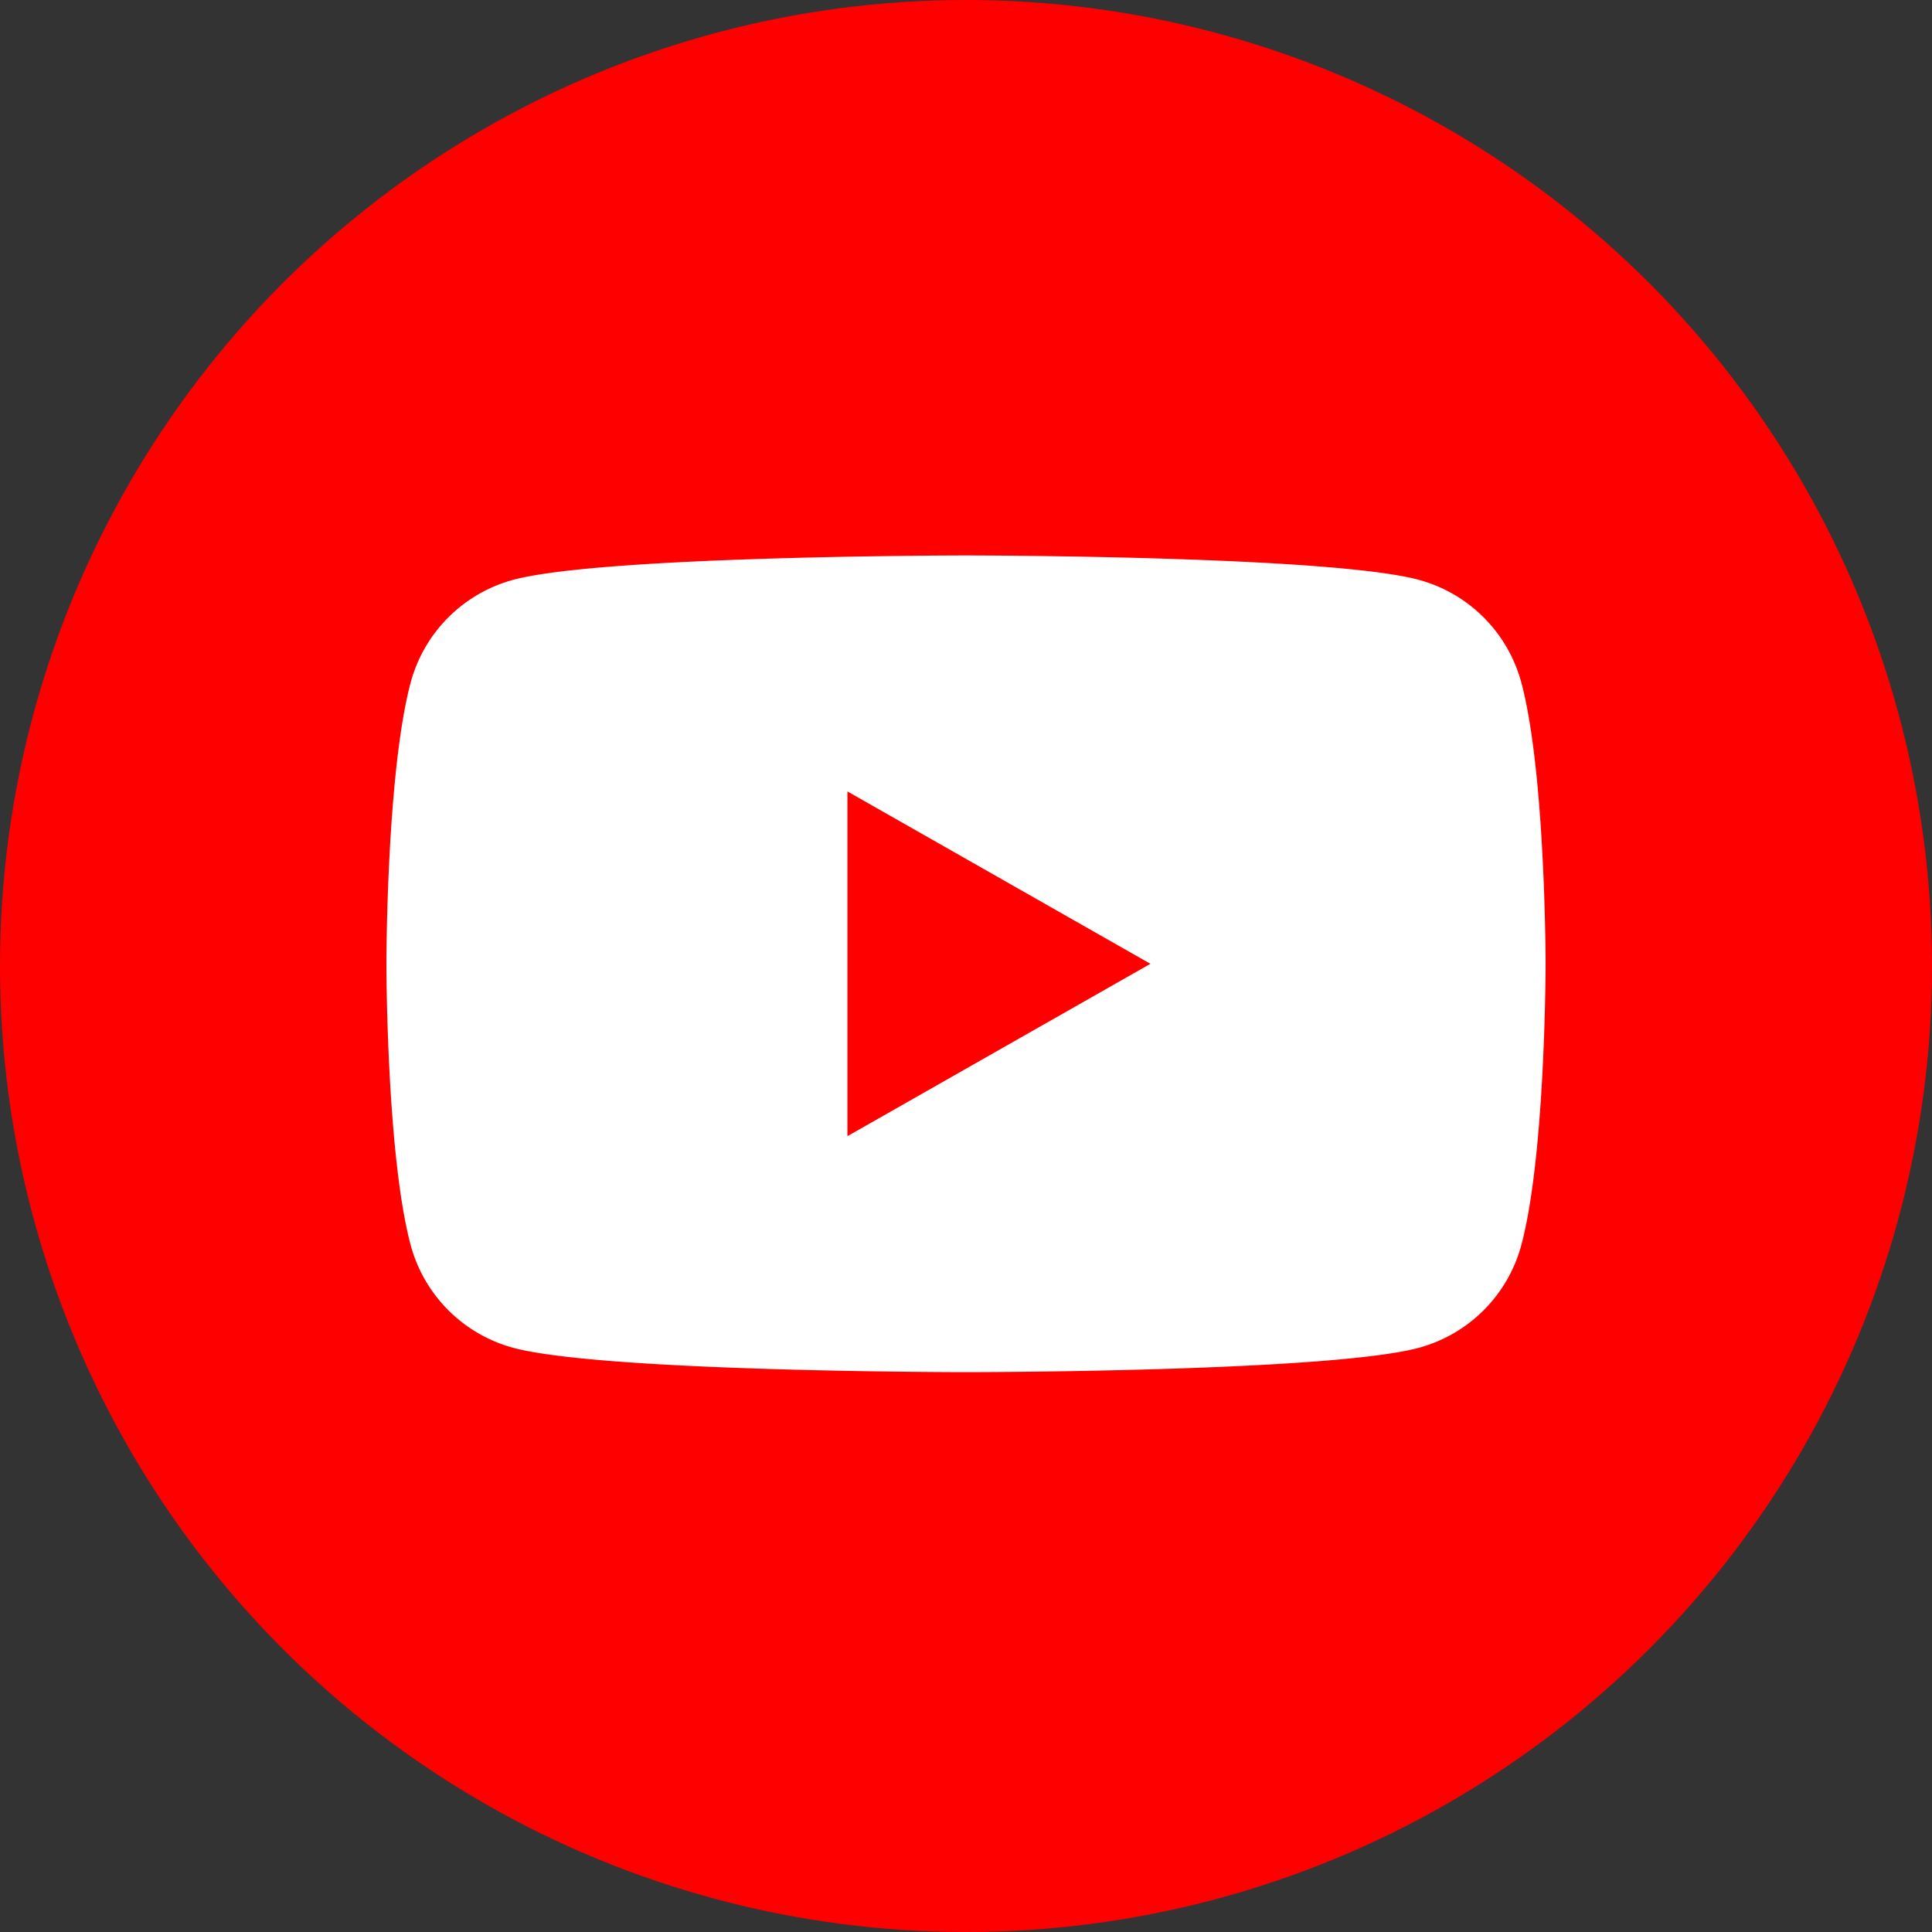 <svg xmlns="http://www.w3.org/2000/svg" width="80" height="80" viewBox="0 0 80 80"><rect x="0" y="0" width="80" height="80" fill="#333333" stroke="none"/><g transform="translate(-940 -4552)"><circle cx="40" cy="40" r="40" transform="translate(940 4552)" fill="red"/><path d="M47,5.281A6.031,6.031,0,0,0,42.753,1.01C39.01,0,24,0,24,0S8.99,0,5.247,1.01A6.031,6.031,0,0,0,1,5.281C0,9.048,0,16.909,0,16.909S0,24.77,1,28.537a6.032,6.032,0,0,0,4.244,4.271C8.99,33.818,24,33.818,24,33.818s15.01,0,18.753-1.009A6.032,6.032,0,0,0,47,28.537c1-3.767,1-11.628,1-11.628s0-7.861-1-11.628M19.091,24.046V9.772l12.545,7.137Z" transform="translate(956 4575)" fill="#fff"/><rect width="48" height="33.818" transform="translate(956 4575)" fill="none"/></g></svg>